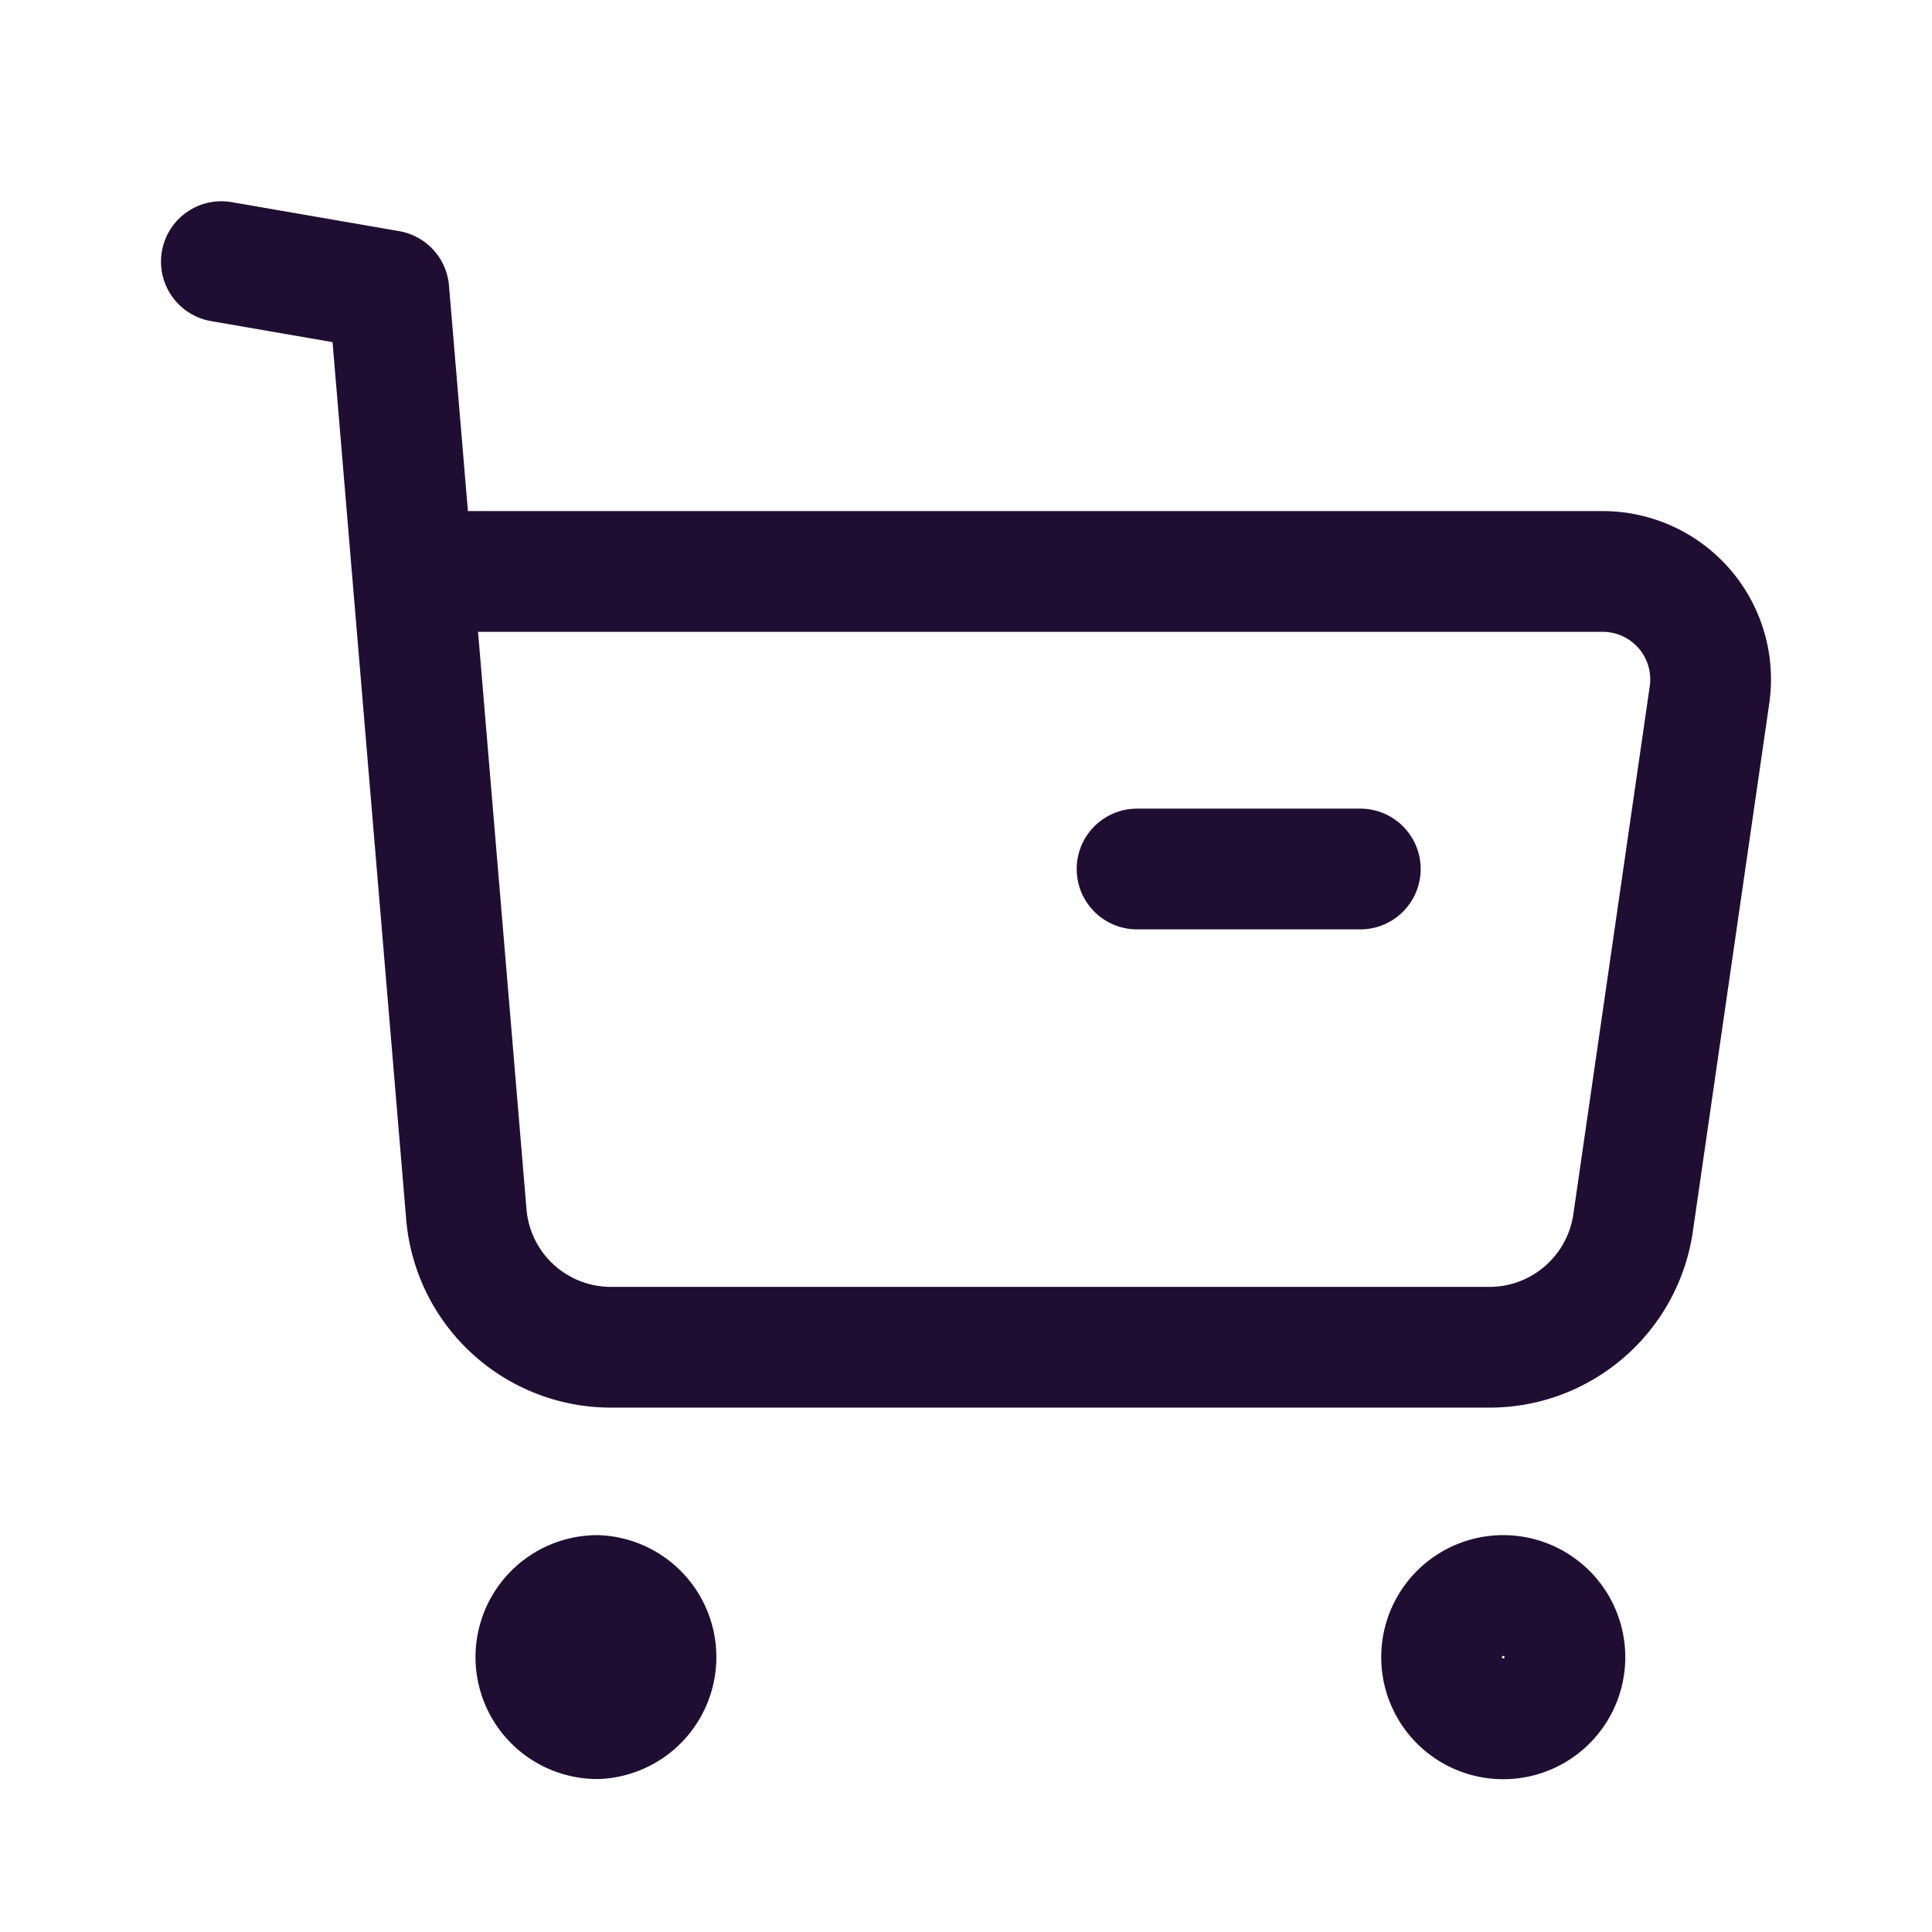 <svg xmlns="http://www.w3.org/2000/svg" fill="none" viewBox="0 0 24 24"><path stroke="#200E32" stroke-linecap="round" stroke-linejoin="round" stroke-width="1.5" d="M7.422 19.82a.766.766 0 0 1 0 1.53.764.764 0 1 1 0-1.53zm11.253 0a.766.766 0 1 1-.002 1.532.766.766 0 0 1 .002-1.532z" clip-rule="evenodd"></path><path stroke="#200E32" stroke-linecap="round" stroke-linejoin="round" stroke-width="1.5" d="m2.75 3.25 2.08.36.963 11.473a1.802 1.802 0 0 0 1.797 1.653h10.912c.896 0 1.656-.658 1.785-1.546l.949-6.558a1.34 1.34 0 0 0-1.327-1.533H5.164m8.961 3.696h2.773"></path></svg>